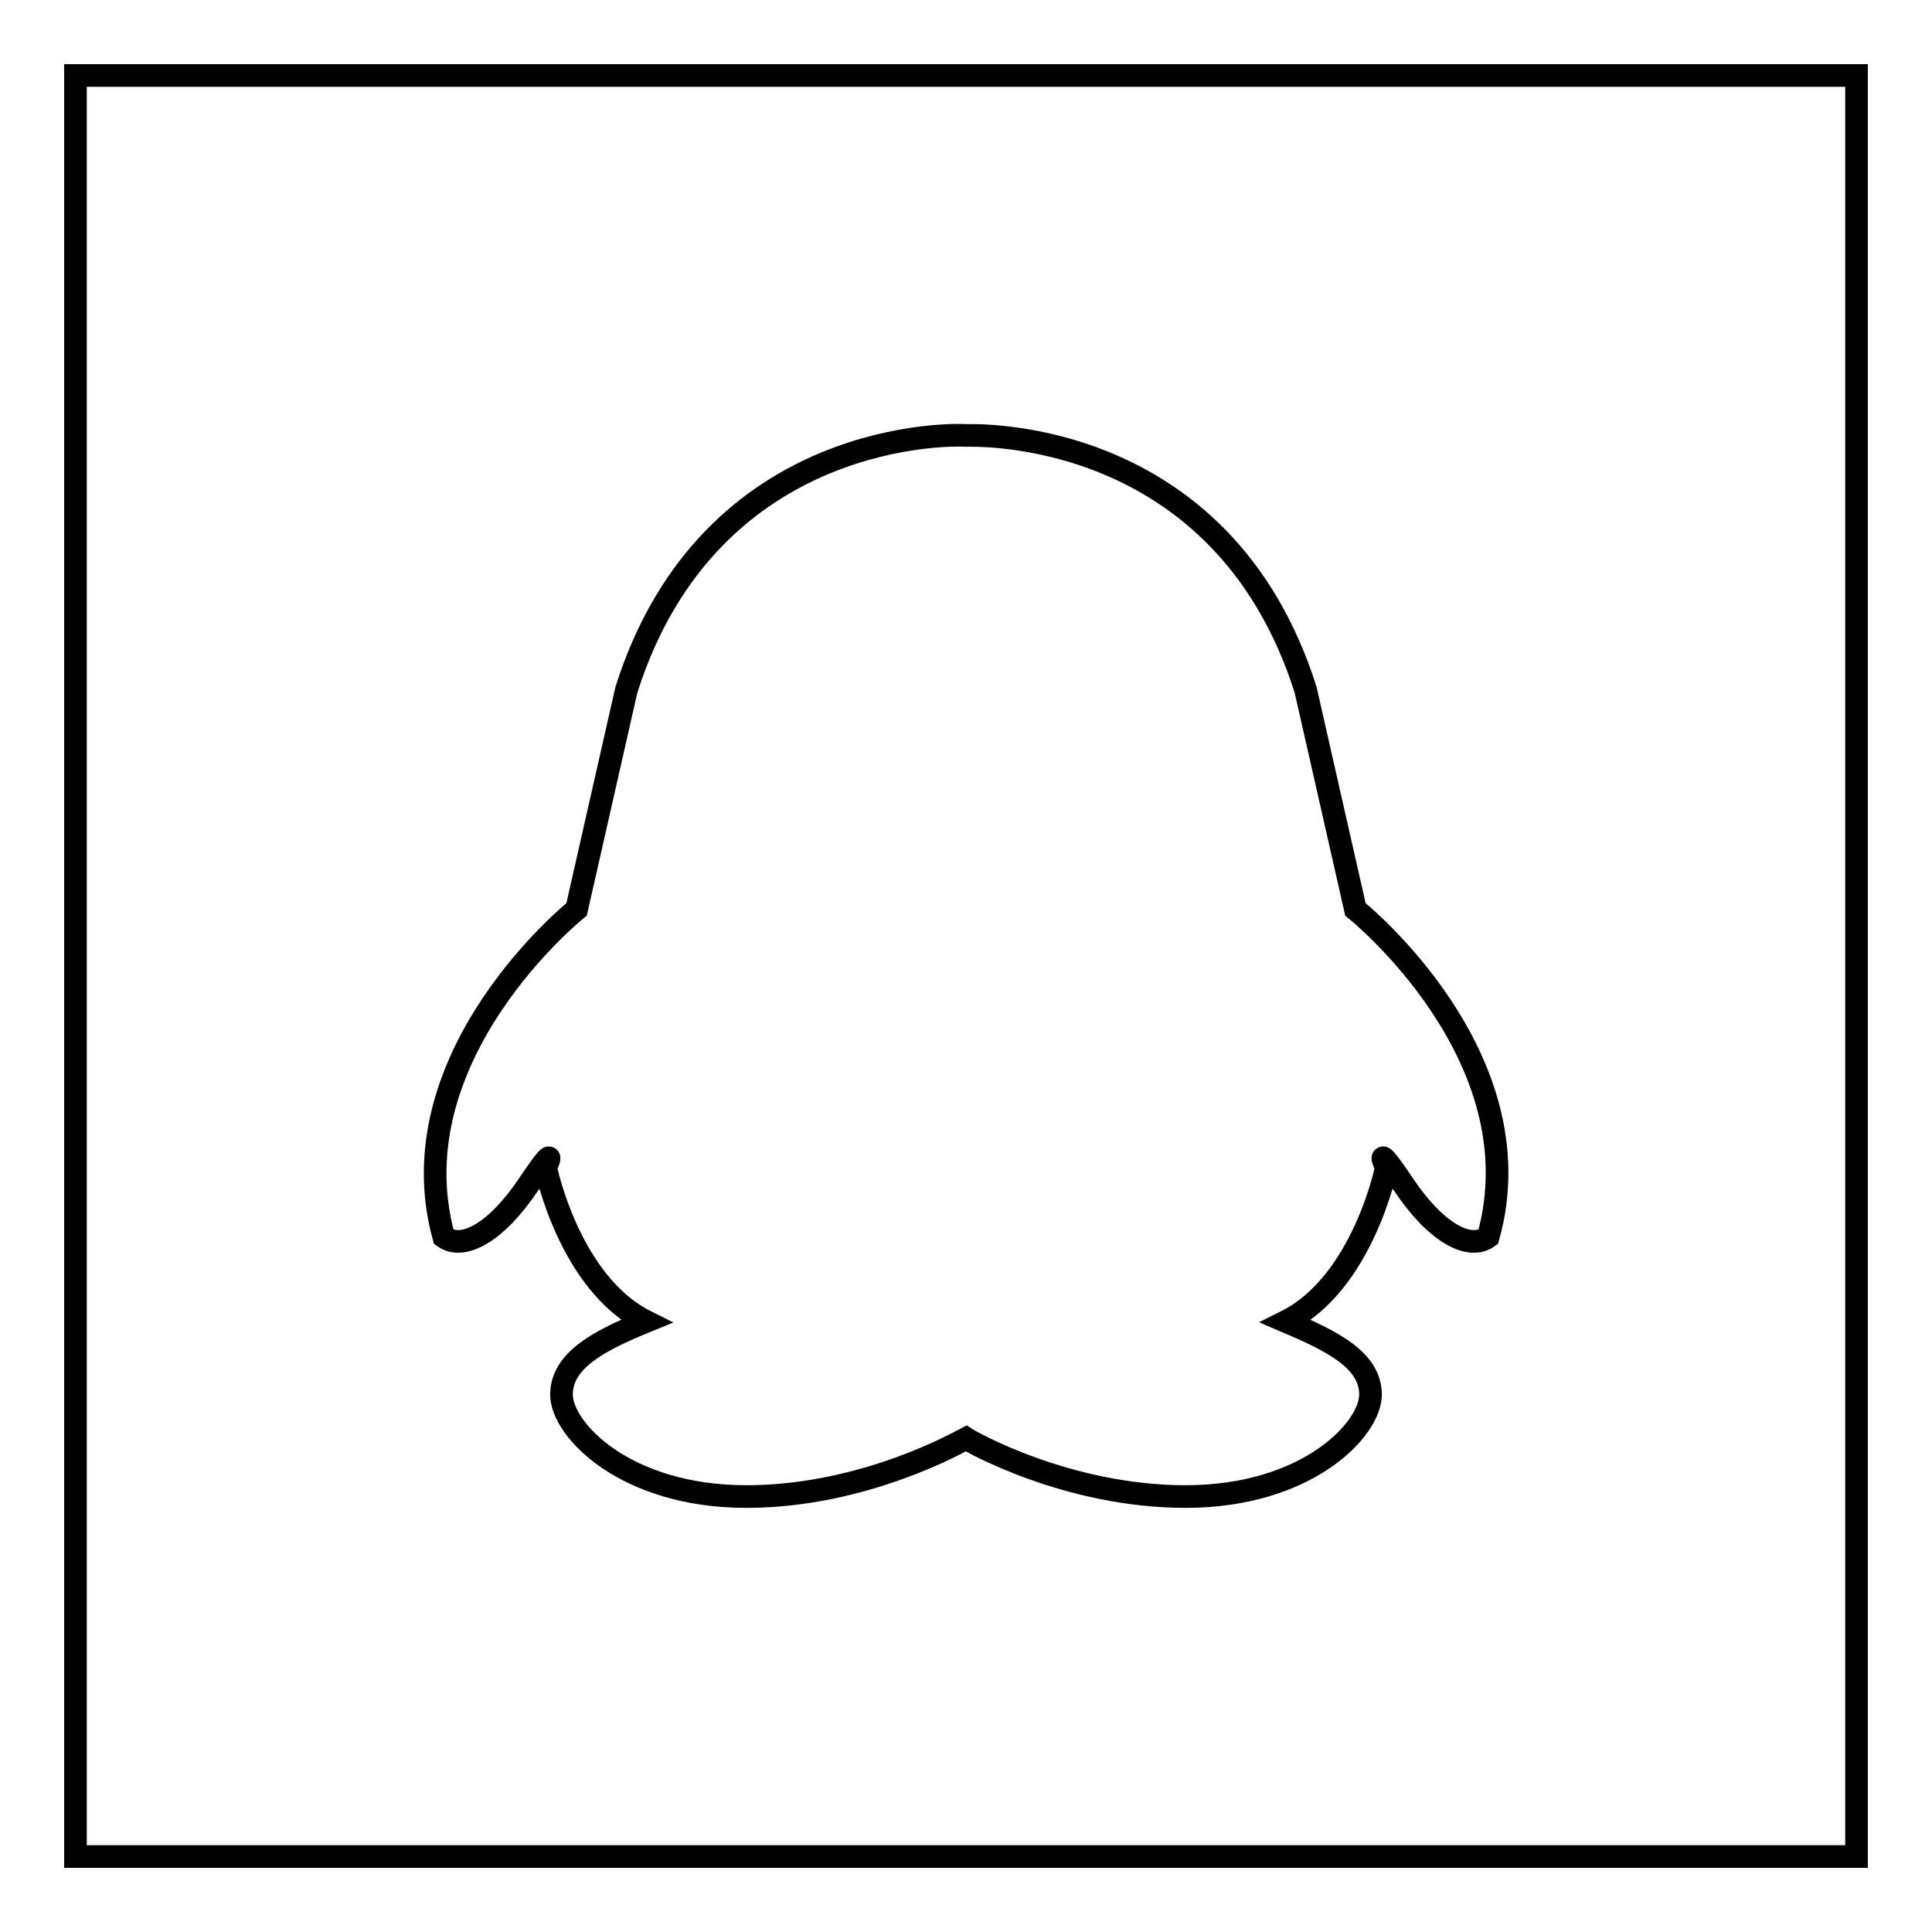 <?xml version="1.0" encoding="utf-8"?>
<!-- Svg Vector Icons : http://www.onlinewebfonts.com/icon -->
<!DOCTYPE svg PUBLIC "-//W3C//DTD SVG 1.1//EN" "http://www.w3.org/Graphics/SVG/1.1/DTD/svg11.dtd">
<svg version="1.1" xmlns="http://www.w3.org/2000/svg" xmlns:xlink="http://www.w3.org/1999/xlink" x="0px" y="0px" viewBox="0 0 256 256" enable-background="new 0 0 256 256" xml:space="preserve">
<g><g><path stroke-width="3" fill-opacity="0" stroke="#000000"  d="M246,10H10v236h236V10z M186,157c-4.3-6.4-2.3-2.3-2.3-2.3s-3.1,15.3-13.3,20.4c6.1,2.6,11.2,5.1,11.2,9.7c0,4.6-8.4,13.5-24.5,13.5c-15.7,0-28.5-7.3-29.1-7.7c-0.6,0.3-13.4,7.7-29.1,7.7c-16.1,0-24.5-8.9-24.5-13.5c0-4.6,5.1-7.2,11.2-9.7c-10.2-5.1-13.3-20.4-13.3-20.4s2-4.1-2.3,2.3c-4.3,6.4-8.7,8.7-11.2,6.9c-6.6-24,17.6-43.4,17.6-43.4s0,0,6.6-29.1c11.1-35,44-33.8,45-33.7c1,0,33.9-1.3,45,33.7c6.6,29.1,6.6,29.1,6.6,29.1s24.3,19.4,17.6,43.4C194.7,165.7,190.3,163.4,186,157z"/></g></g>
</svg>